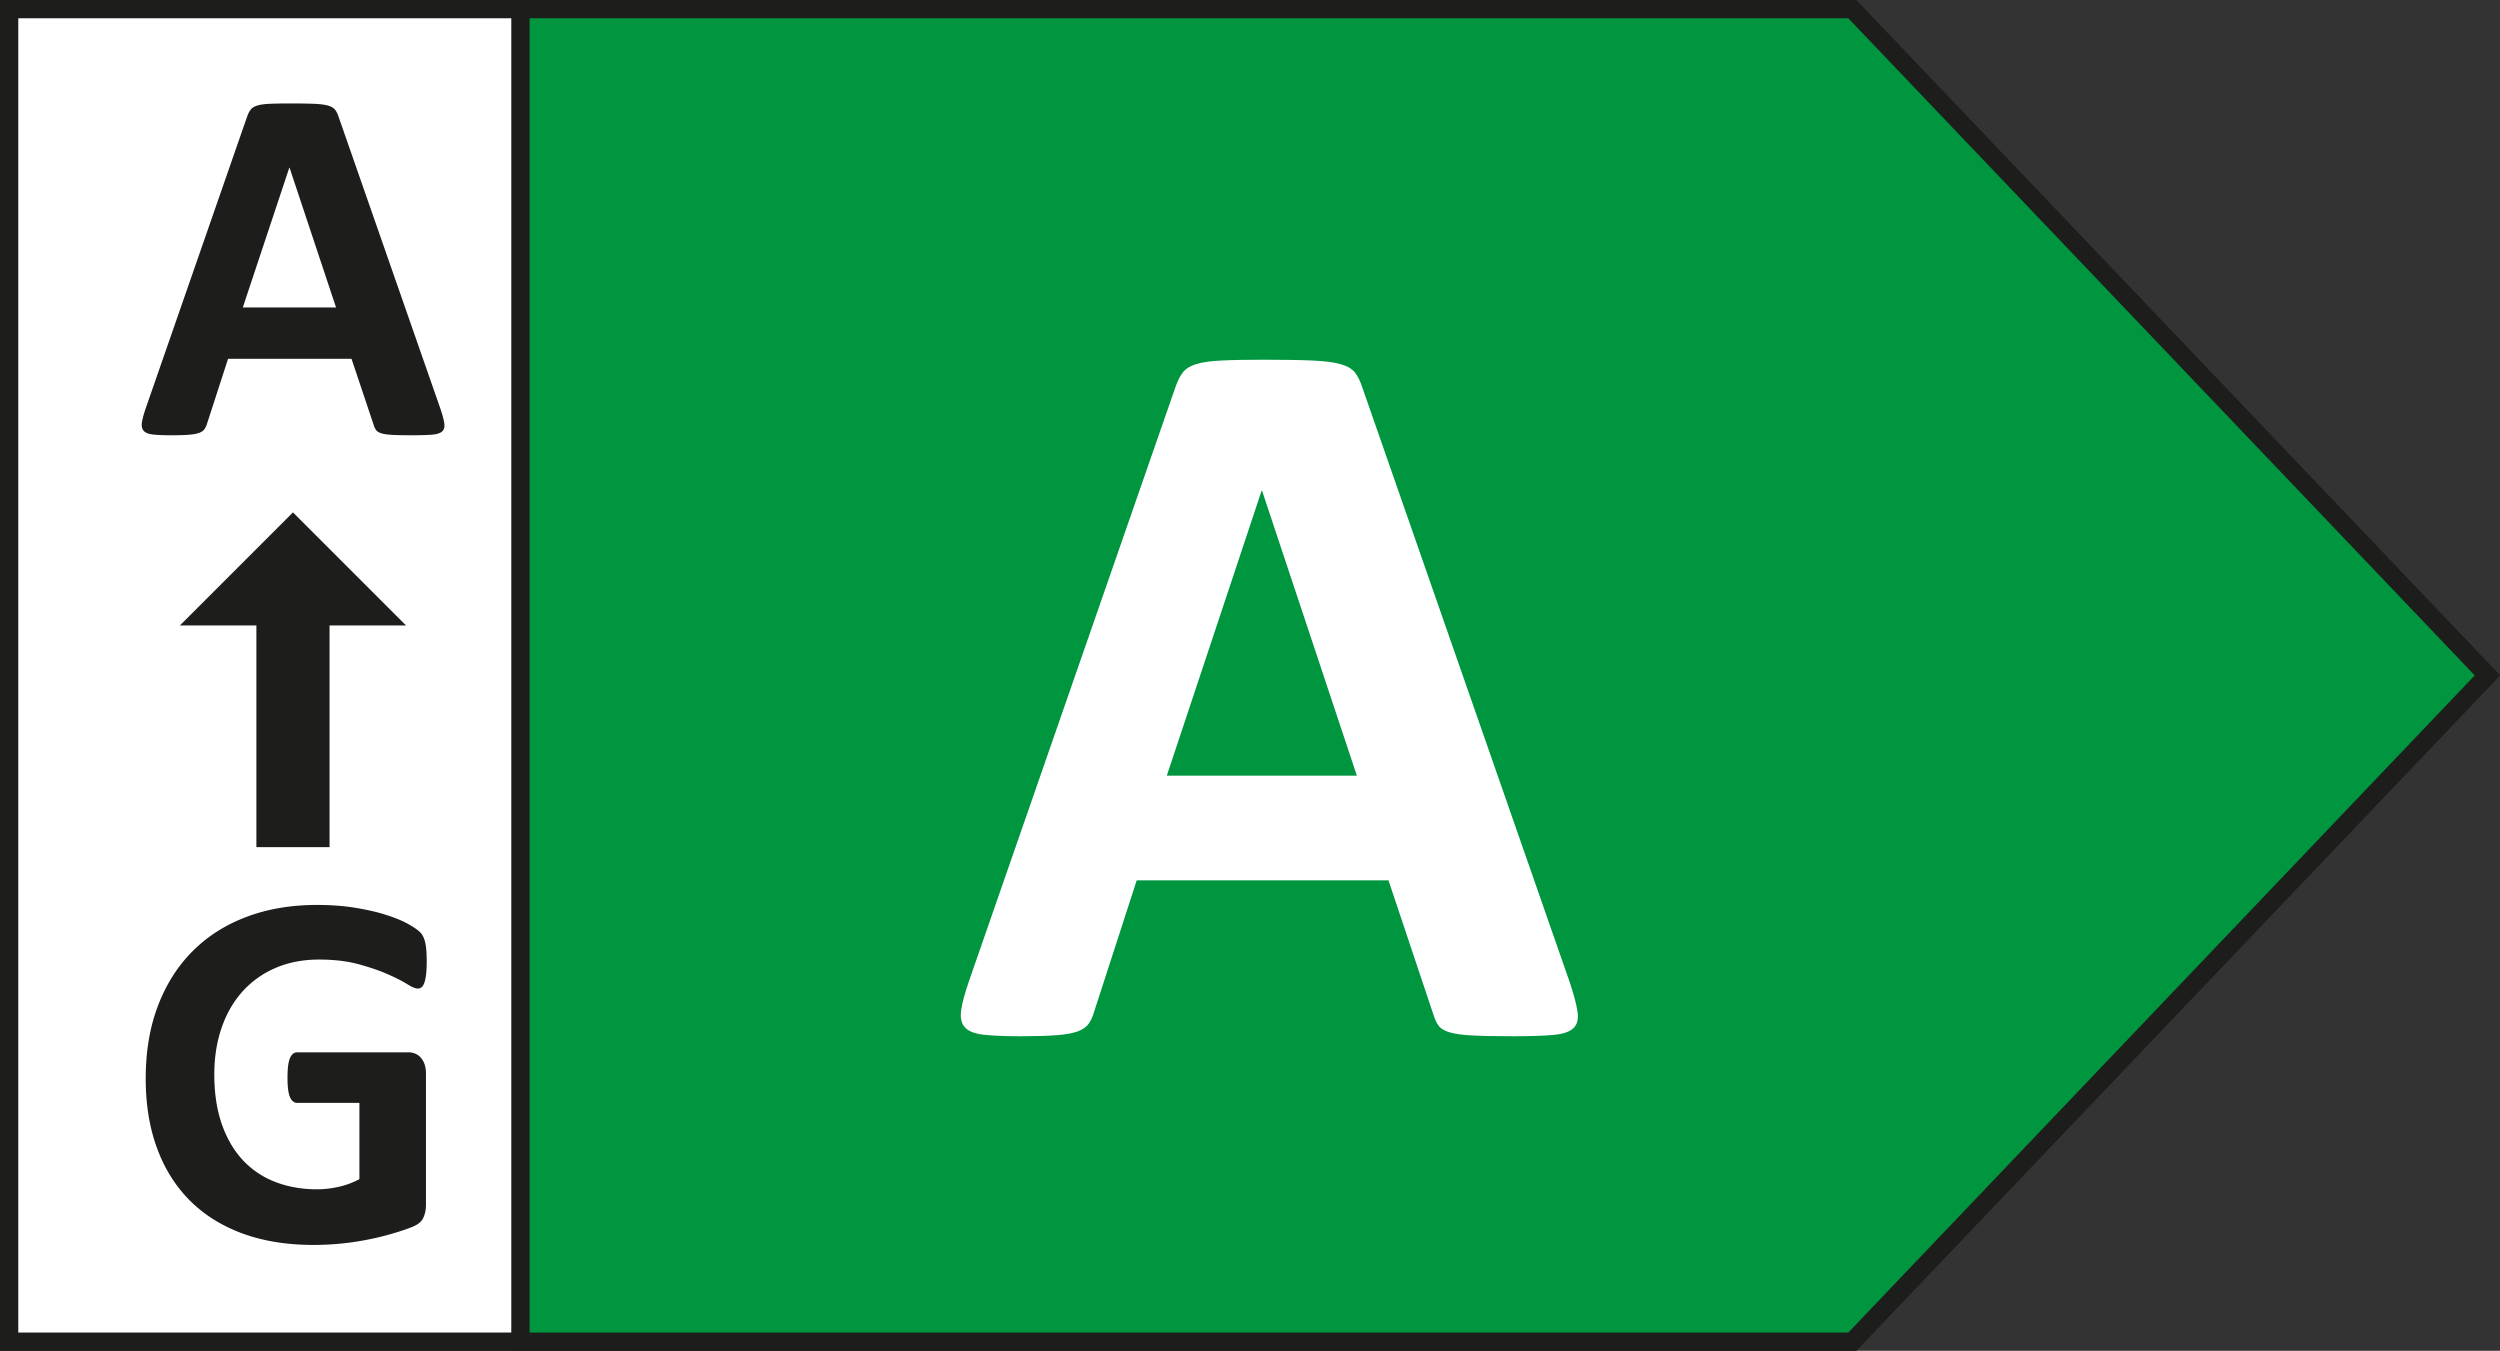 <svg xmlns="http://www.w3.org/2000/svg" width="284.752" height="153.858" fill-rule="evenodd" stroke-miterlimit="10" clip-rule="evenodd">
  <rect width="100%" height="100%" fill="#333333" stroke="none"/>
  <path fill="#fff" fill-rule="nonzero" stroke="#1d1d1b" stroke-width="2.083" d="M210.971 152.817H1.041V1.042h209.93l72.342 75.887z"/>
  <path fill="#009640" fill-rule="nonzero" stroke="#1d1d1b" stroke-width="2.083" d="M210.971 152.817H59.279V1.042h151.692l72.342 75.887z"/>
  <path fill="#1d1d1b" fill-rule="nonzero" d="M32.98 19.103h-.03L27.656 35.02h10.62zM50.168 46.57c.233.691.379 1.245.437 1.65.058.404-.02.708-.233.912-.213.2-.588.325-1.13.375-.541.046-1.283.07-2.224.07-.988 0-1.755-.012-2.305-.04-.55-.03-.97-.088-1.258-.176-.287-.087-.492-.208-.608-.362a1.923 1.923 0 01-.288-.609l-2.52-7.52H25.975l-2.371 7.32c-.08.267-.18.496-.308.68-.125.183-.325.329-.605.433-.283.104-.675.18-1.187.217-.513.041-1.183.058-2.013.058-.887 0-1.583-.03-2.083-.088-.5-.058-.85-.195-1.042-.42-.191-.217-.262-.534-.204-.938.059-.404.204-.946.434-1.62l11.55-33.226c.116-.329.25-.591.404-.796.154-.2.4-.354.737-.462.338-.108.809-.175 1.405-.204.6-.025 1.391-.042 2.375-.042 1.137 0 2.041.017 2.716.042.675.029 1.204.096 1.58.204.379.108.645.267.812.479.162.213.3.5.417.867zM48.605 109.528c0 .559-.025 1.042-.07 1.446-.05.409-.117.73-.205.971-.087.242-.192.413-.317.508a.716.716 0 01-.45.142c-.25 0-.654-.17-1.216-.52-.559-.347-1.3-.726-2.23-1.13-.925-.404-2.029-.78-3.312-1.13-1.283-.345-2.775-.52-4.47-.52-1.813 0-3.455.317-4.918.942a10.716 10.716 0 00-3.766 2.662c-1.042 1.15-1.842 2.53-2.4 4.142-.559 1.608-.842 3.387-.842 5.337 0 2.142.288 4.03.854 5.659.571 1.629 1.367 2.996 2.388 4.096a9.894 9.894 0 003.691 2.487c1.438.558 3.025.842 4.763.842.846 0 1.687-.1 2.517-.292.829-.192 1.6-.48 2.316-.867v-8.683h-7.091c-.346 0-.617-.217-.813-.65-.192-.433-.287-1.175-.287-2.217 0-.537.025-.991.07-1.358.05-.367.121-.662.217-.883.1-.221.213-.388.35-.492a.736.736 0 01.463-.162h12.646c.308 0 .583.058.825.162.241.104.454.267.637.475.183.217.32.47.417.767.1.3.146.646.146 1.029v14.904c0 .58-.1 1.088-.305 1.52-.2.434-.616.776-1.245 1.026-.625.254-1.4.512-2.33.783-.925.271-1.883.504-2.879.692-.992.196-1.996.342-3.008.437a32.44 32.44 0 01-3.054.146c-2.988 0-5.667-.429-8.03-1.287-2.362-.863-4.366-2.104-6.004-3.734-1.641-1.633-2.896-3.62-3.762-5.962-.871-2.346-1.304-5.004-1.304-7.975 0-3.067.462-5.82 1.387-8.263.93-2.441 2.238-4.516 3.938-6.22 1.695-1.709 3.75-3.017 6.15-3.921 2.4-.909 5.079-1.363 8.033-1.363 1.62 0 3.096.113 4.425.334 1.333.22 2.496.491 3.487.812.996.317 1.817.658 2.476 1.025.654.367 1.112.688 1.375.954.258.271.45.65.562 1.146.117.492.175 1.22.175 2.183"/>
  <path fill="none" stroke="#1d1d1b" stroke-width="8.333" d="M33.37 65.215V96.49"/>
  <path fill="#1d1d1b" fill-rule="nonzero" d="M46.25 71.24L33.37 58.36 20.49 71.24z"/>
  <path fill="#fff" fill-rule="nonzero" d="M143.753 55.901h-.058l-10.796 32.45h21.65zm35.046 55.992c.47 1.416.767 2.537.887 3.362.117.825-.041 1.446-.475 1.859-.433.416-1.2.67-2.3.766-1.1.1-2.616.15-4.541.15-2.009 0-3.571-.029-4.692-.091-1.12-.059-1.975-.175-2.567-.355-.591-.175-1.004-.42-1.237-.737-.238-.313-.433-.725-.592-1.238l-5.133-15.341h-28.675l-4.838 14.929c-.154.55-.362 1.012-.62 1.387-.255.371-.667.667-1.238.884-.57.216-1.375.362-2.42.441-1.043.08-2.41.121-4.1.121-1.81 0-3.226-.062-4.247-.179-1.025-.117-1.733-.404-2.125-.854-.391-.454-.529-1.092-.412-1.917.116-.829.412-1.929.883-3.304L133.9 44.043c.237-.671.512-1.209.825-1.625.316-.409.816-.725 1.504-.942.692-.217 1.646-.354 2.862-.412 1.221-.063 2.834-.092 4.838-.092 2.325 0 4.17.029 5.55.092 1.375.058 2.446.195 3.213.412.766.217 1.316.538 1.654.97.333.434.616 1.026.854 1.772z"/>
</svg>
